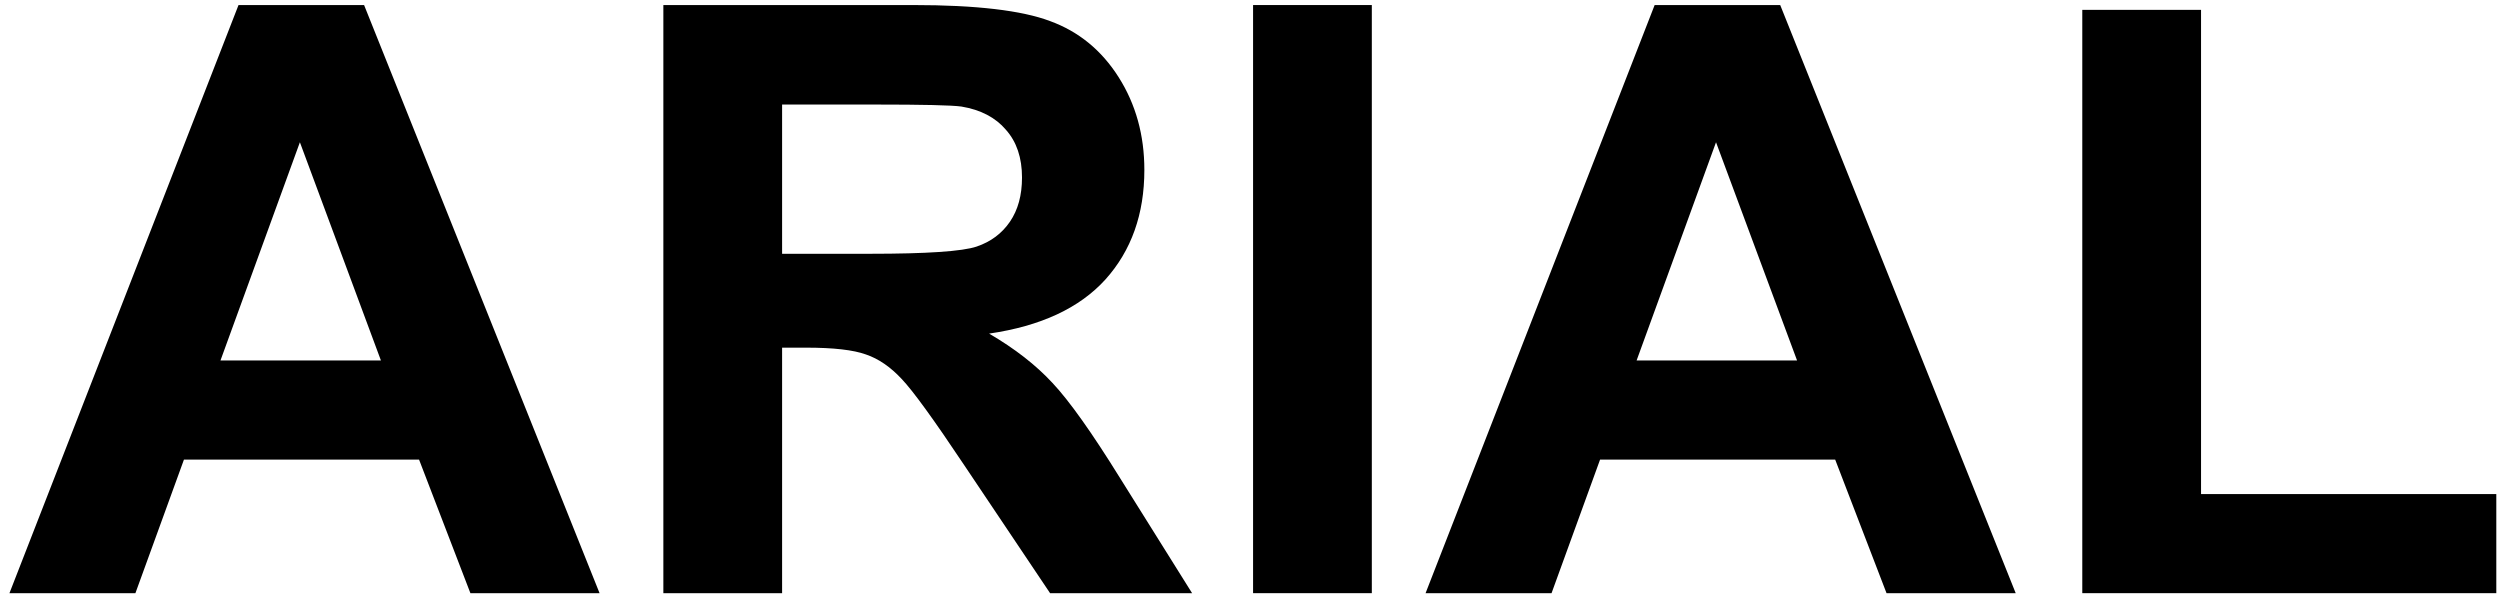 <?xml version="1.0" encoding="UTF-8"?> <svg xmlns="http://www.w3.org/2000/svg" width="213" height="51" viewBox="0 0 213 51" fill="none"> <path d="M51.083 50.538H40.078L35.703 39.156H15.673L11.537 50.538H0.805L20.322 0.43H31.02L51.083 50.538ZM32.455 30.713L25.551 12.12L18.784 30.713H32.455Z" fill="black"></path> <path d="M56.518 50.538V0.43H77.812C83.167 0.43 87.052 0.886 89.467 1.797C91.905 2.686 93.853 4.281 95.312 6.583C96.77 8.884 97.499 11.516 97.499 14.478C97.499 18.238 96.394 21.348 94.184 23.809C91.974 26.247 88.67 27.785 84.272 28.423C86.459 29.699 88.259 31.101 89.672 32.627C91.108 34.154 93.033 36.866 95.448 40.762L101.567 50.538H89.467L82.153 39.634C79.555 35.738 77.778 33.288 76.821 32.286C75.864 31.26 74.85 30.565 73.779 30.201C72.708 29.813 71.01 29.62 68.686 29.62H66.635V50.538H56.518ZM66.635 21.622H74.12C78.974 21.622 82.004 21.416 83.212 21.006C84.42 20.596 85.365 19.89 86.049 18.887C86.733 17.885 87.075 16.631 87.075 15.127C87.075 13.441 86.619 12.085 85.707 11.06C84.819 10.012 83.554 9.351 81.913 9.078C81.093 8.964 78.632 8.907 74.531 8.907H66.635V21.622Z" fill="black"></path> <path d="M106.762 50.538V0.43H116.879V50.538H106.762Z" fill="black"></path> <path d="M171.738 50.538H160.732L156.357 39.156H136.327L132.192 50.538H121.459L140.976 0.43H151.674L171.738 50.538ZM153.11 30.713L146.205 12.12L139.438 30.713H153.11Z" fill="black"></path> <path d="M177.411 50.538V0.84H187.529V42.095H212.685V50.538H177.411Z" fill="black"></path> </svg> 